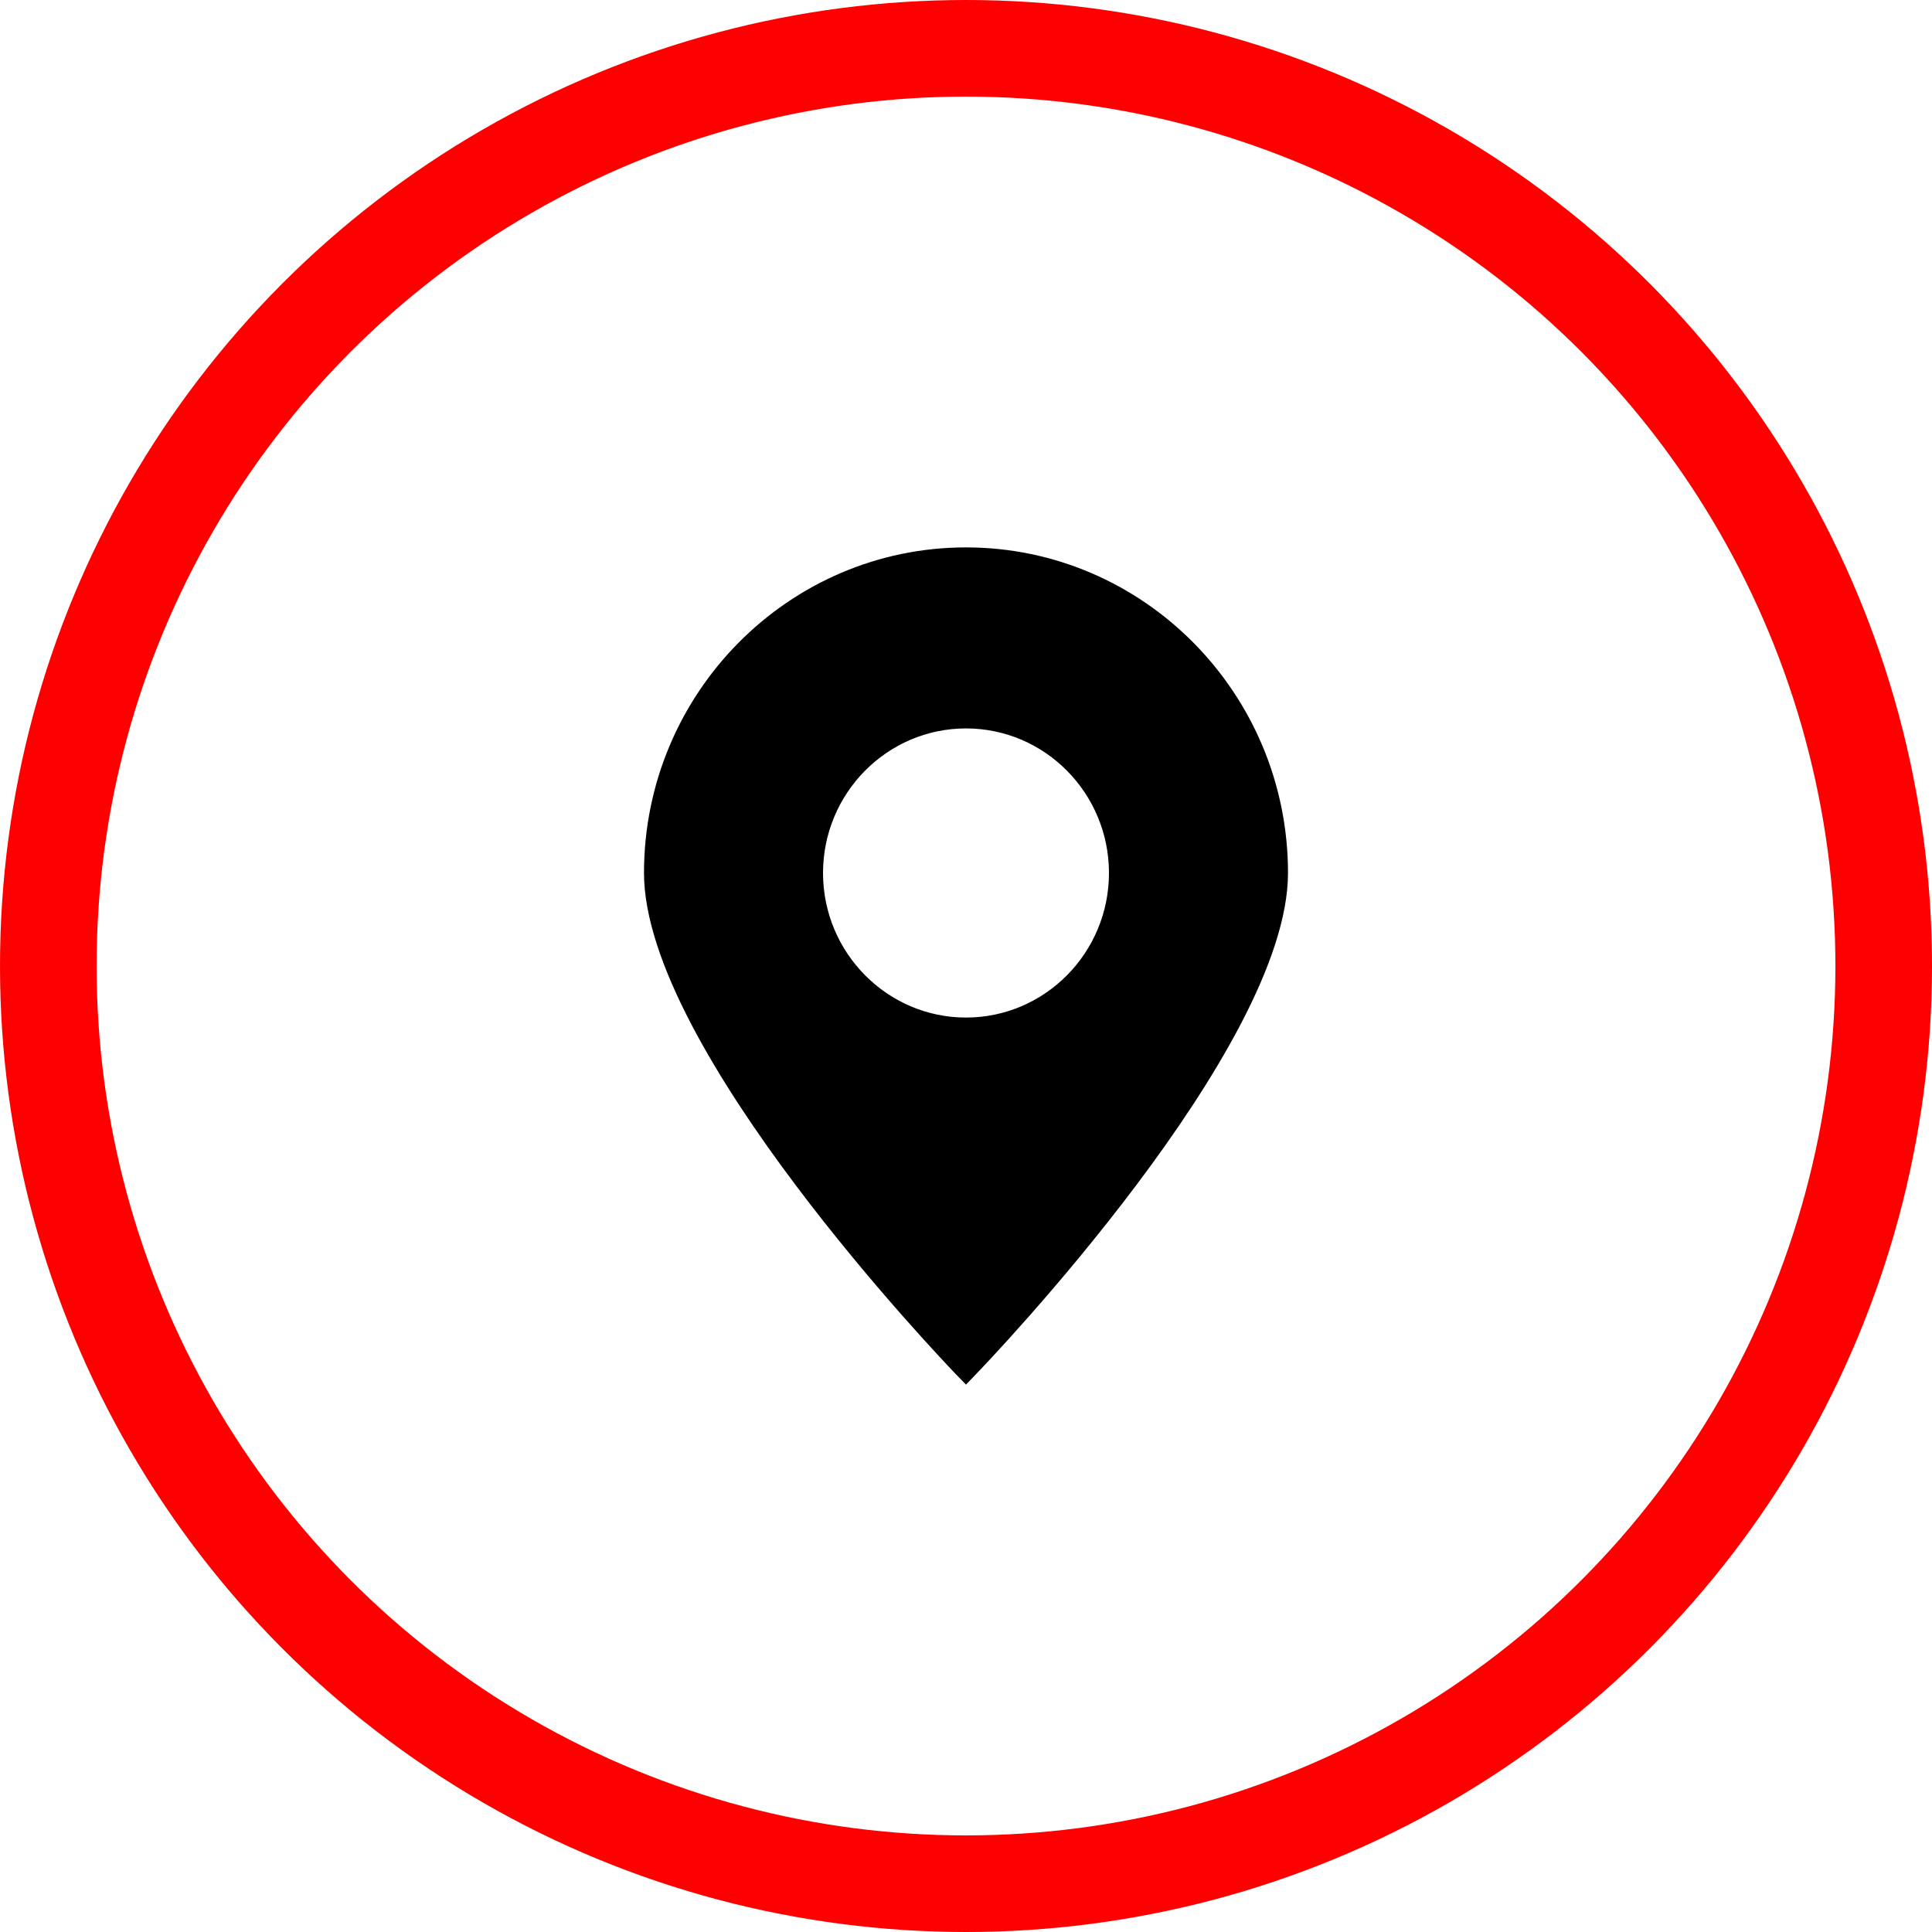 <svg width="60" height="60" viewBox="0 0 60 60" fill="none" xmlns="http://www.w3.org/2000/svg">
<circle cx="30" cy="30" r="28.5" stroke="#FF0000" stroke-width="3"/>
<path d="M30 43L30.282 42.706C30.683 42.295 40 32.572 40 27.111C40 21.535 35.514 17 30 17C24.485 17 20 21.536 20 27.111C20 32.577 29.318 42.295 29.714 42.707L30 43ZM25.56 27.112C25.56 24.635 27.551 22.622 30 22.622C32.45 22.622 34.44 24.635 34.44 27.112C34.44 29.588 32.45 31.601 30 31.601C27.555 31.601 25.56 29.588 25.56 27.112Z" fill="black"/>
</svg>
